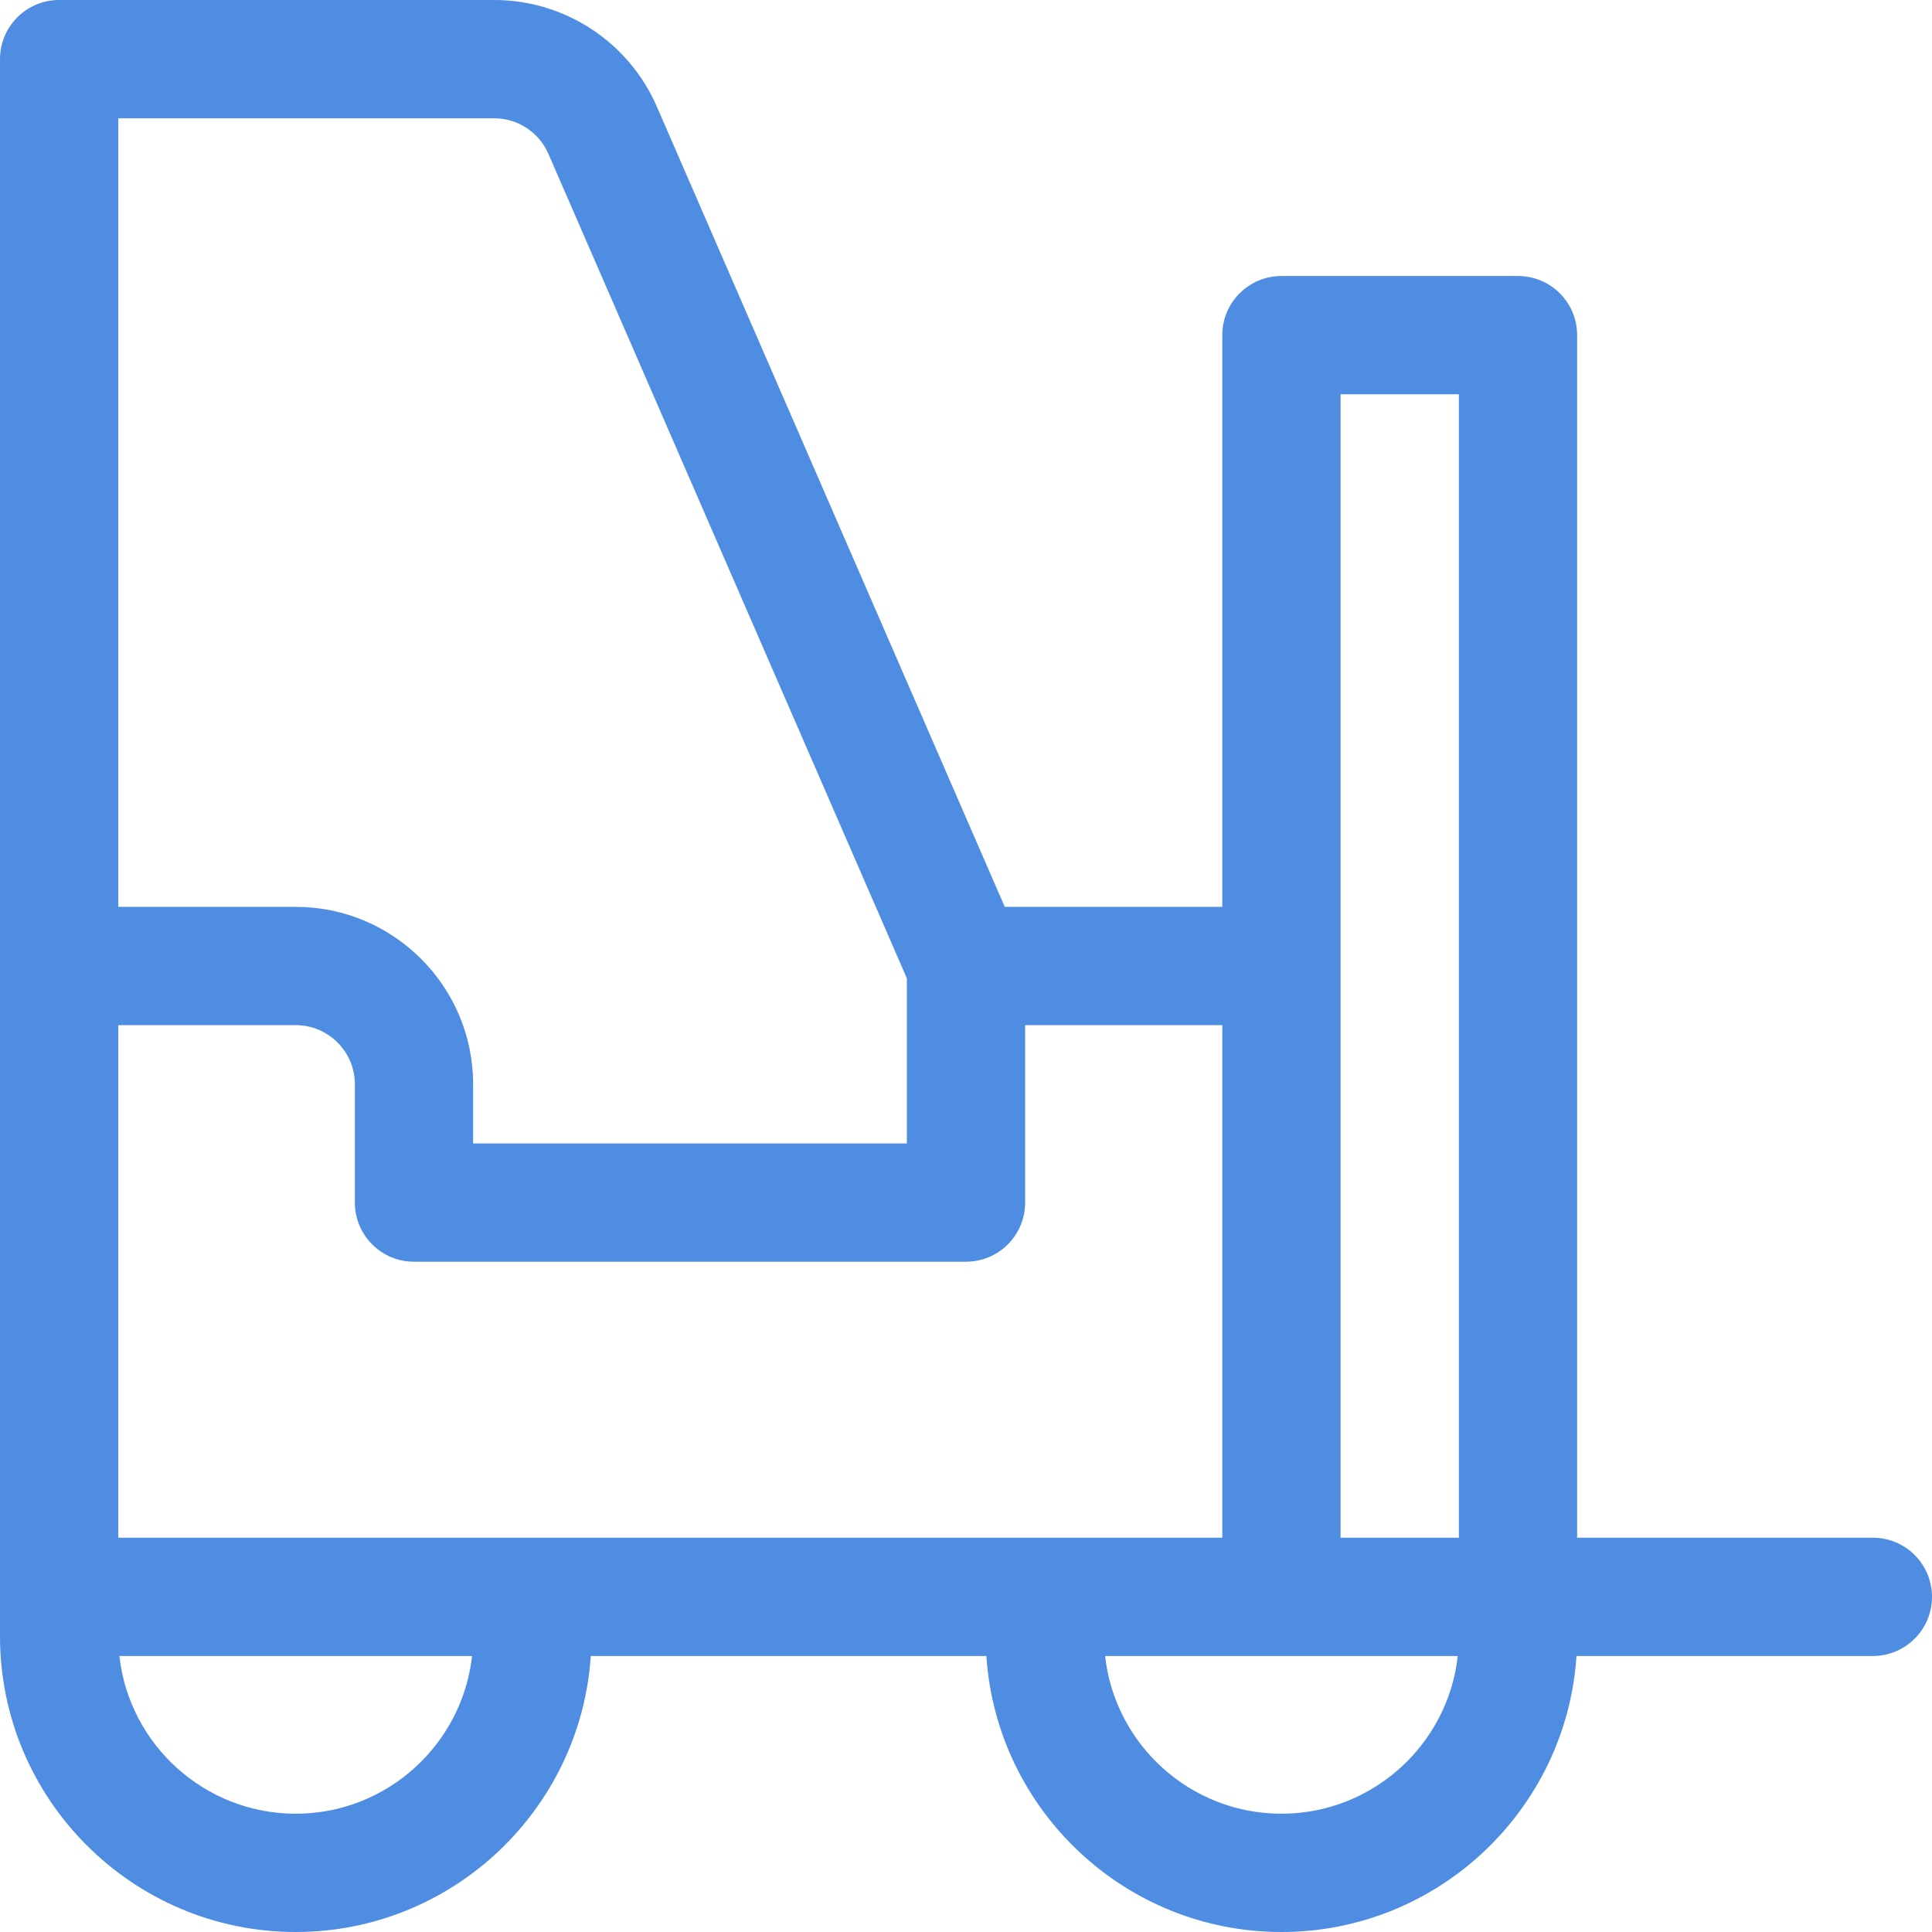 <!DOCTYPE svg PUBLIC "-//W3C//DTD SVG 1.1//EN" "http://www.w3.org/Graphics/SVG/1.1/DTD/svg11.dtd">
<!-- Uploaded to: SVG Repo, www.svgrepo.com, Transformed by: SVG Repo Mixer Tools -->
<svg fill="#4f8de3" height="800px" width="800px" version="1.1" id="Capa_1" xmlns="http://www.w3.org/2000/svg" xmlns:xlink="http://www.w3.org/1999/xlink" viewBox="0 0 490 490" xml:space="preserve">
<g id="SVGRepo_bgCarrier" stroke-width="0"/>
<g id="SVGRepo_tracerCarrier" stroke-linecap="round" stroke-linejoin="round"/>
<g id="SVGRepo_iconCarrier"> <path id="XMLID_723_" d="M475,390h-75V85c0-8.284-6.716-15-15-15h-60c-8.284,0-15,6.716-15,15v145h-55.165L166.599,27.057 C159.453,10.621,143.254,0,125.331,0H15C6.716,0,0,6.716,0,15v400c0,41.355,33.645,75,75,75c39.674,0,72.252-30.968,74.835-70 h100.33c2.583,39.032,35.161,70,74.835,70s72.252-30.968,74.835-70H475c8.284,0,15-6.716,15-15S483.284,390,475,390z M30,30h95.331 c5.975,0,11.374,3.54,13.756,9.019L230,248.12V290H120v-15c0-24.813-20.187-45-45-45H30V30z M75,460 c-23.123,0-42.229-17.532-44.724-40h89.448C117.229,442.468,98.123,460,75,460z M265,390H30V260h45c8.271,0,15,6.729,15,15v30 c0,8.284,6.716,15,15,15h140c8.284,0,15-6.716,15-15v-45h50v130H265z M325,460c-23.123,0-42.229-17.532-44.724-40h89.447 C367.229,442.468,348.123,460,325,460z M370,390h-30V100h30V390z"/> </g>
</svg>
